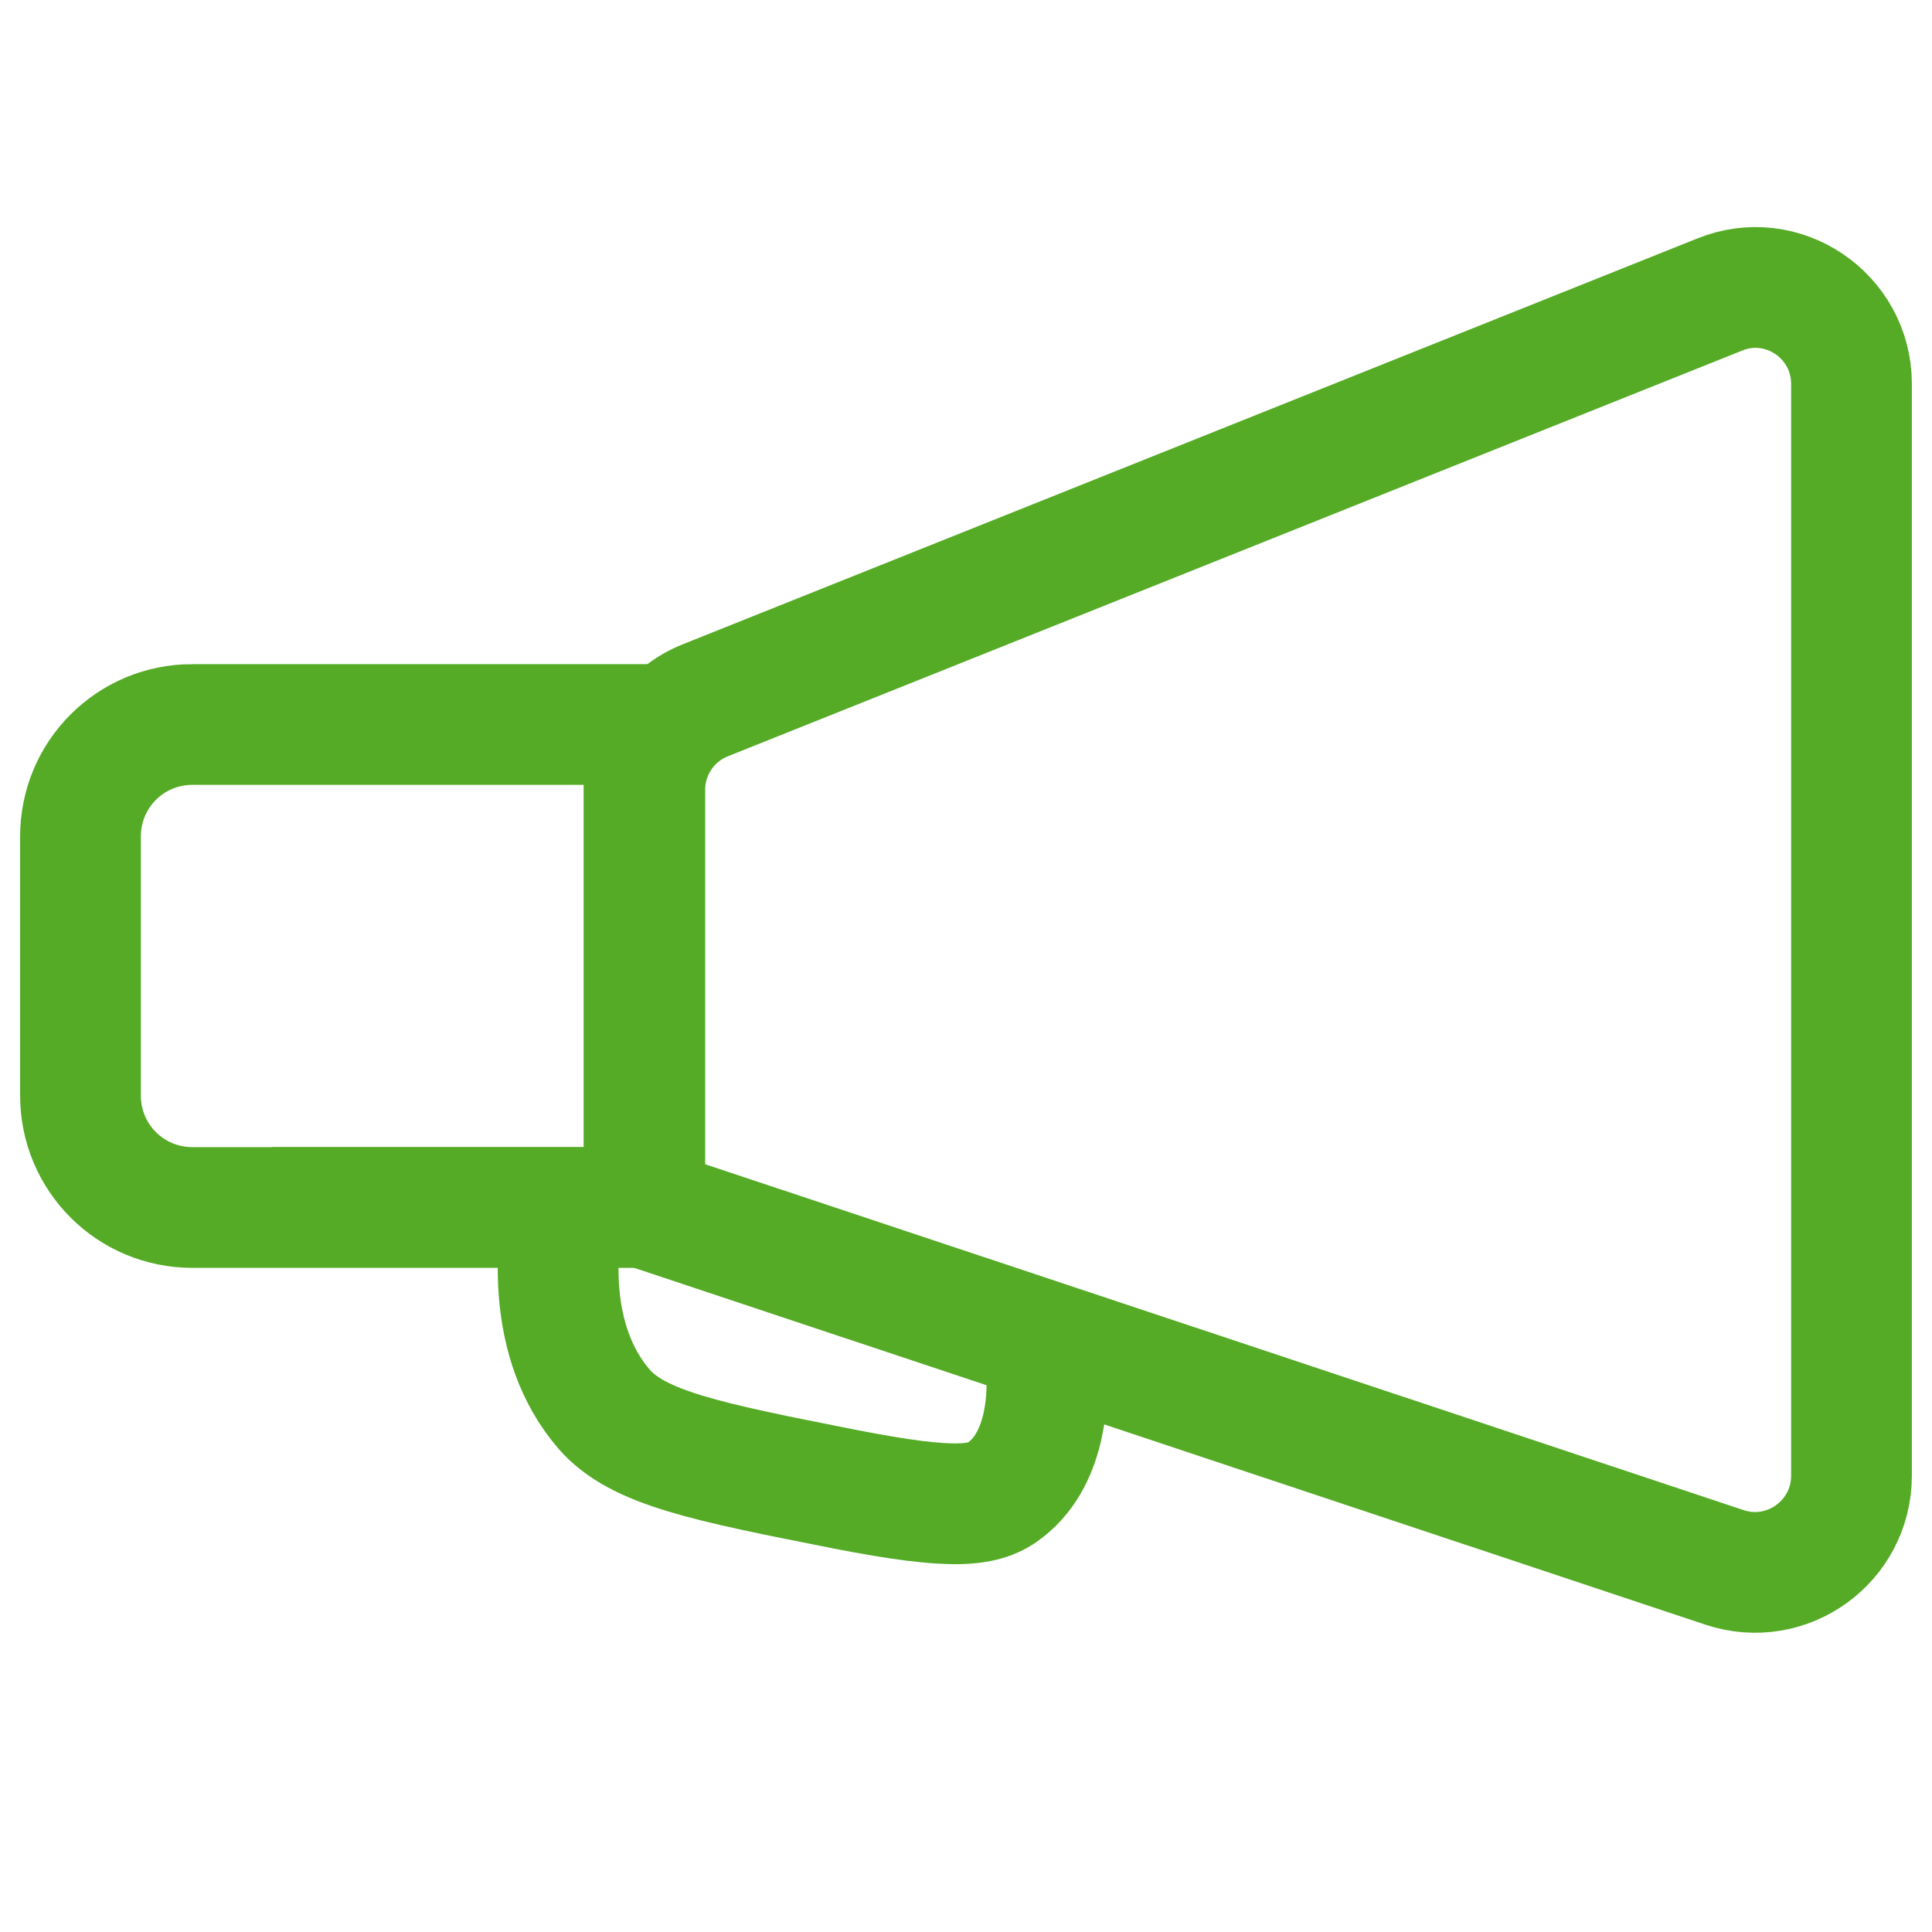 <?xml version="1.0" encoding="UTF-8"?>
<svg id="Ebene_2" data-name="Ebene 2" xmlns="http://www.w3.org/2000/svg" viewBox="0 0 24 24">
  <path d="M2.39,9h5.61v6H2.39c-.77,0-1.39-.62-1.39-1.39v-3.22c0-.77.62-1.39,1.39-1.39Z" fill="none" stroke="#55ab26" stroke-miterlimit="10" stroke-width="1.5"/>
  <path d="M8,15h0l13.42,4.47c.78.26,1.58-.32,1.58-1.14V4.77c0-.85-.86-1.43-1.64-1.11l-12.6,5.04c-.45.18-.75.62-.75,1.11v5.19Z" fill="none" stroke="#55ab26" stroke-miterlimit="10" stroke-width="1.5"/>
  <path d="M7,15c-.08.47-.22,1.66.5,2.5.42.49,1.28.66,3,1,1.38.27,1.74.21,2,0,.52-.41.52-1.21.5-1.5" fill="none" stroke="#55ab26" stroke-miterlimit="10" stroke-width="1.5"/>
</svg>